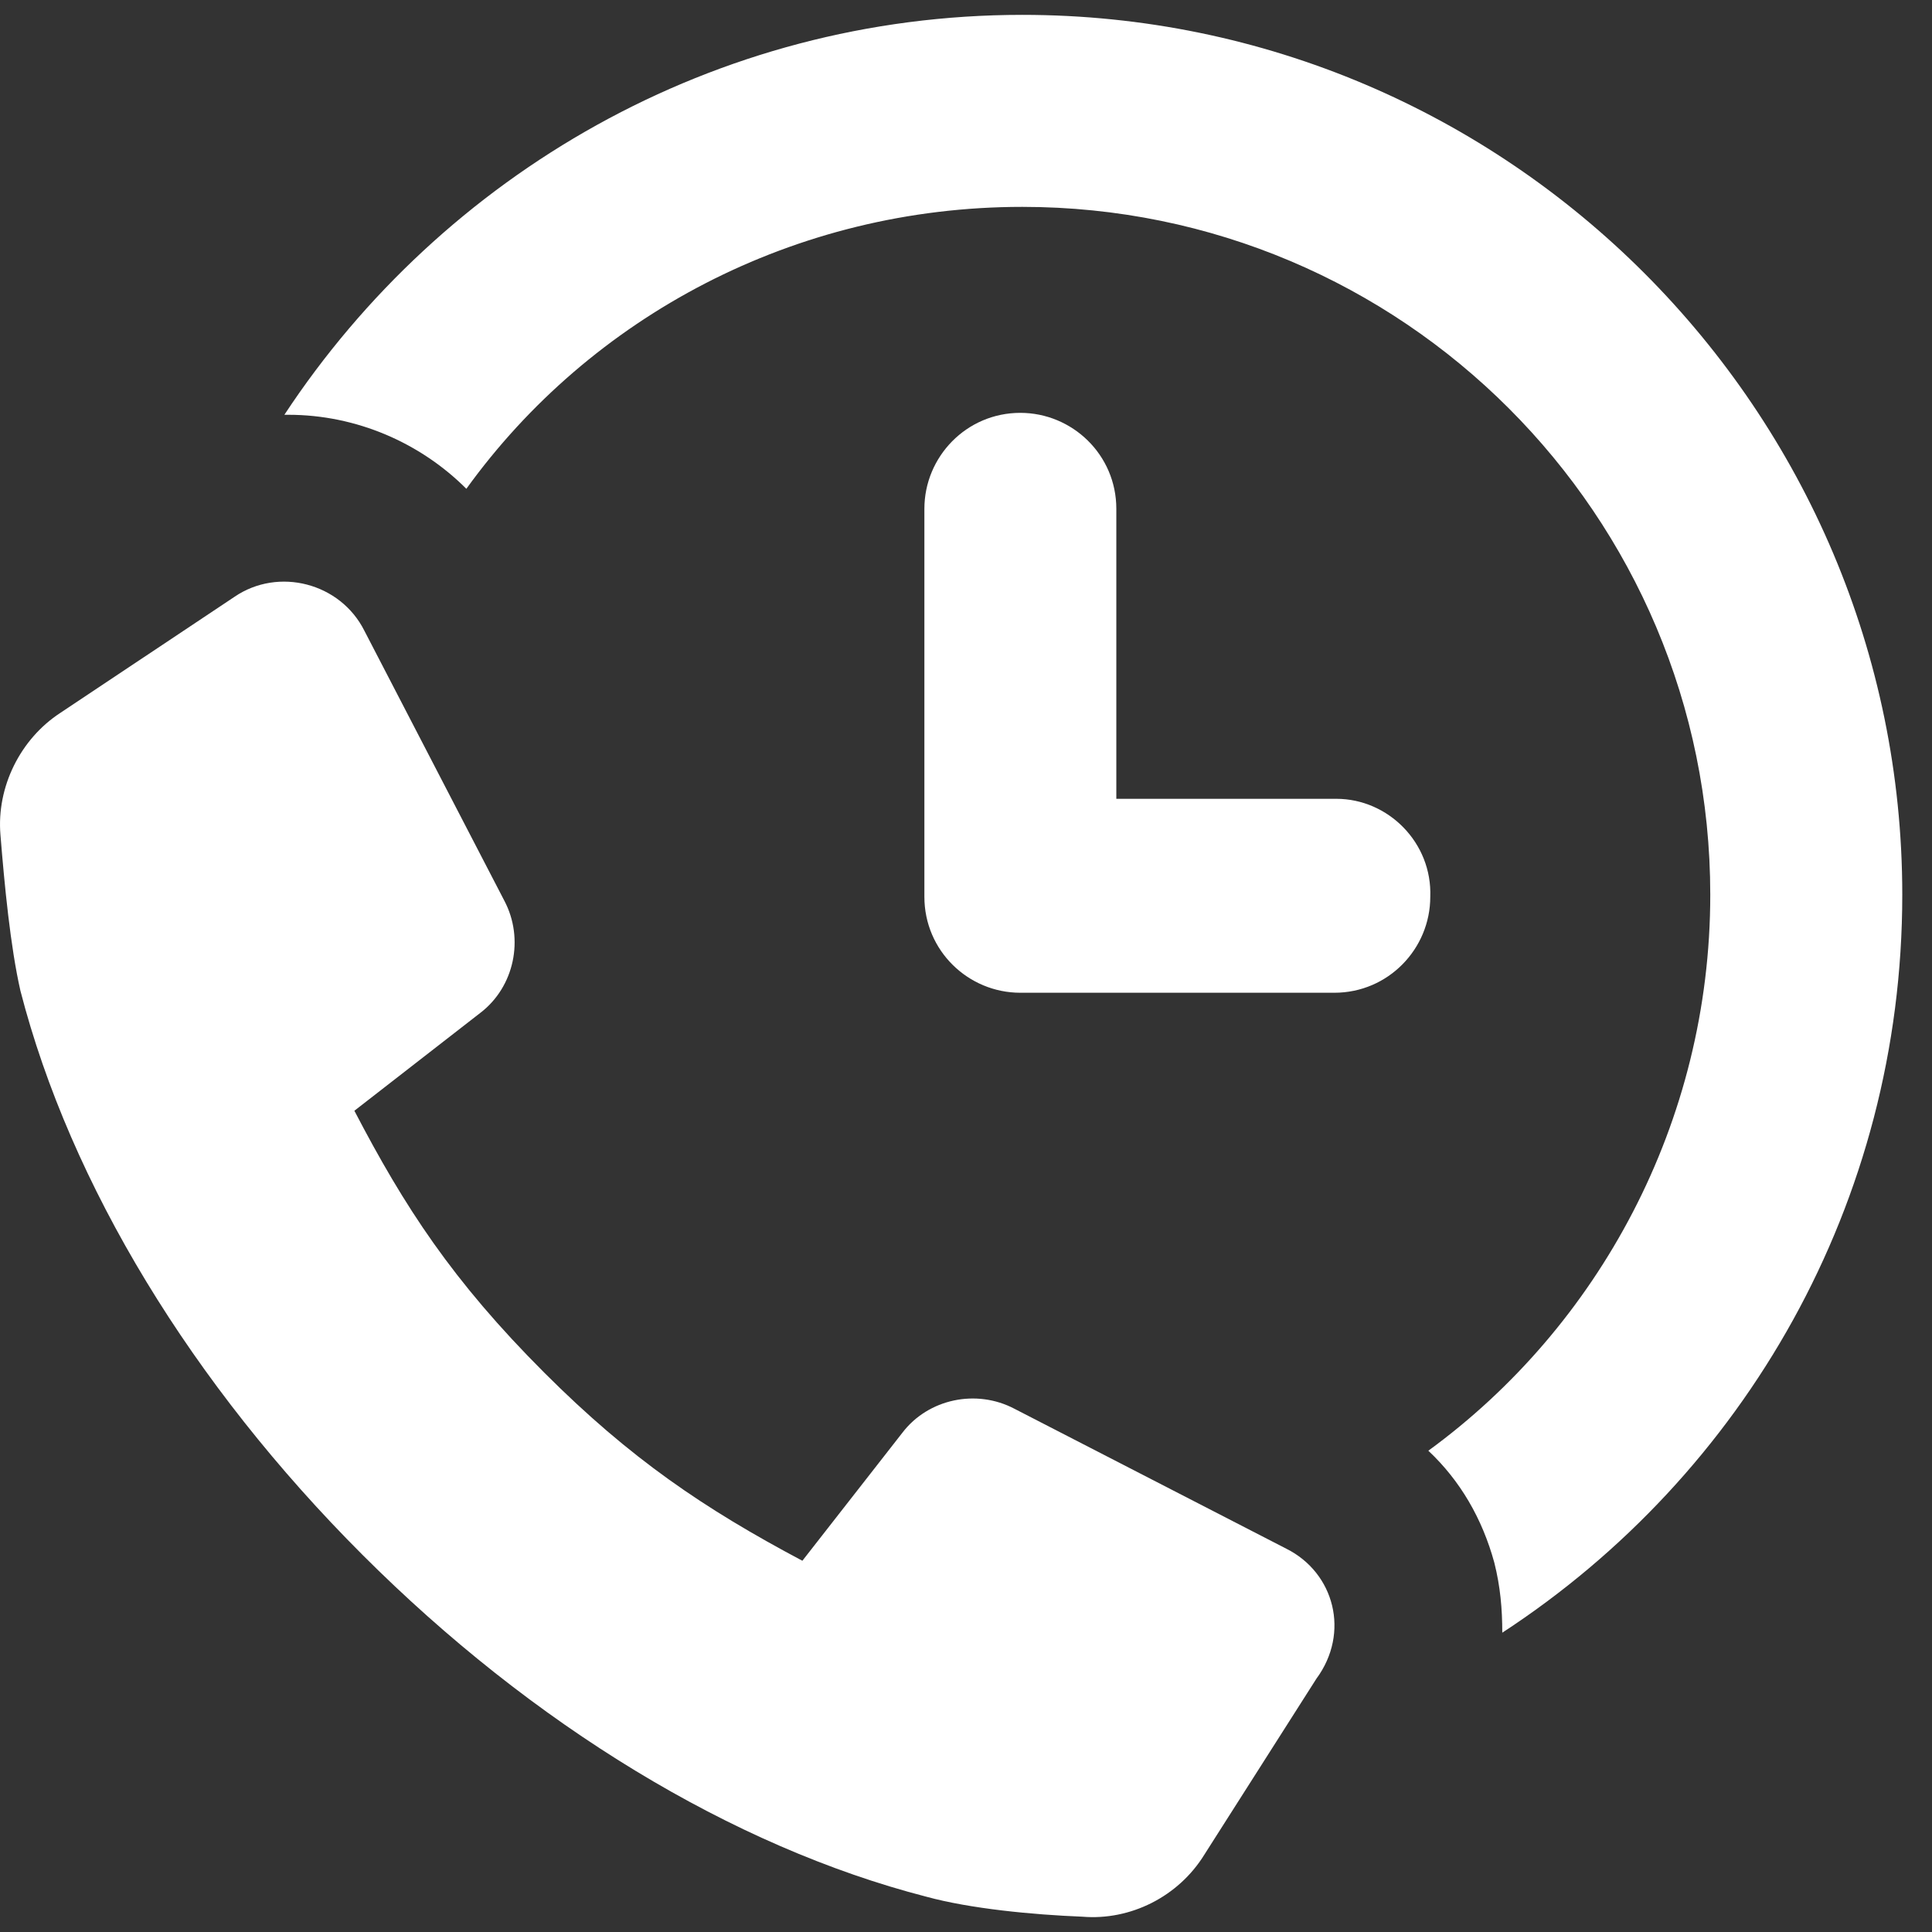 <svg width="26" height="26" viewBox="0 0 26 26" fill="none" xmlns="http://www.w3.org/2000/svg">
<rect x="0" y="0" width="26" height="26" fill="#333333" stroke="none"/>
<path d="M13.758 0.2C9.614 0.2 5.954 2.353 3.827 5.582H3.881C4.796 5.582 5.657 5.959 6.276 6.578C7.945 4.264 10.69 2.784 13.758 2.784C18.872 2.784 23.016 6.928 23.016 12.041C23.016 15.11 21.509 17.855 19.222 19.523C19.652 19.927 19.948 20.438 20.11 21.03C20.191 21.353 20.217 21.649 20.217 21.972C23.474 19.846 25.6 16.186 25.6 12.041C25.6 5.529 20.298 0.2 13.758 0.2Z" fill="white"/>
<path d="M17.983 10.75H15.023V6.847C15.023 6.121 14.431 5.556 13.731 5.556C13.005 5.556 12.44 6.148 12.44 6.847V12.069C12.44 12.795 13.031 13.36 13.731 13.36H17.957C18.683 13.36 19.248 12.768 19.248 12.069C19.275 11.342 18.683 10.75 17.983 10.75Z" fill="white"/>
<path d="M17.311 20.842L13.651 18.958C13.139 18.689 12.493 18.824 12.144 19.281L10.798 21.004C9.479 20.304 8.483 19.631 7.326 18.474C6.088 17.236 5.442 16.24 4.769 14.948L6.465 13.63C6.922 13.28 7.057 12.634 6.788 12.123L4.904 8.489C4.581 7.844 3.747 7.628 3.155 8.032L0.813 9.593C0.275 9.943 -0.048 10.589 0.006 11.235C0.06 11.907 0.14 12.742 0.275 13.334C0.948 15.944 2.589 18.636 4.877 20.923C7.165 23.211 9.856 24.852 12.466 25.525C13.059 25.687 13.893 25.767 14.566 25.794C15.212 25.848 15.858 25.525 16.207 24.96L17.715 22.592C18.172 21.973 17.957 21.165 17.311 20.842Z" fill="white"/>
</svg>

